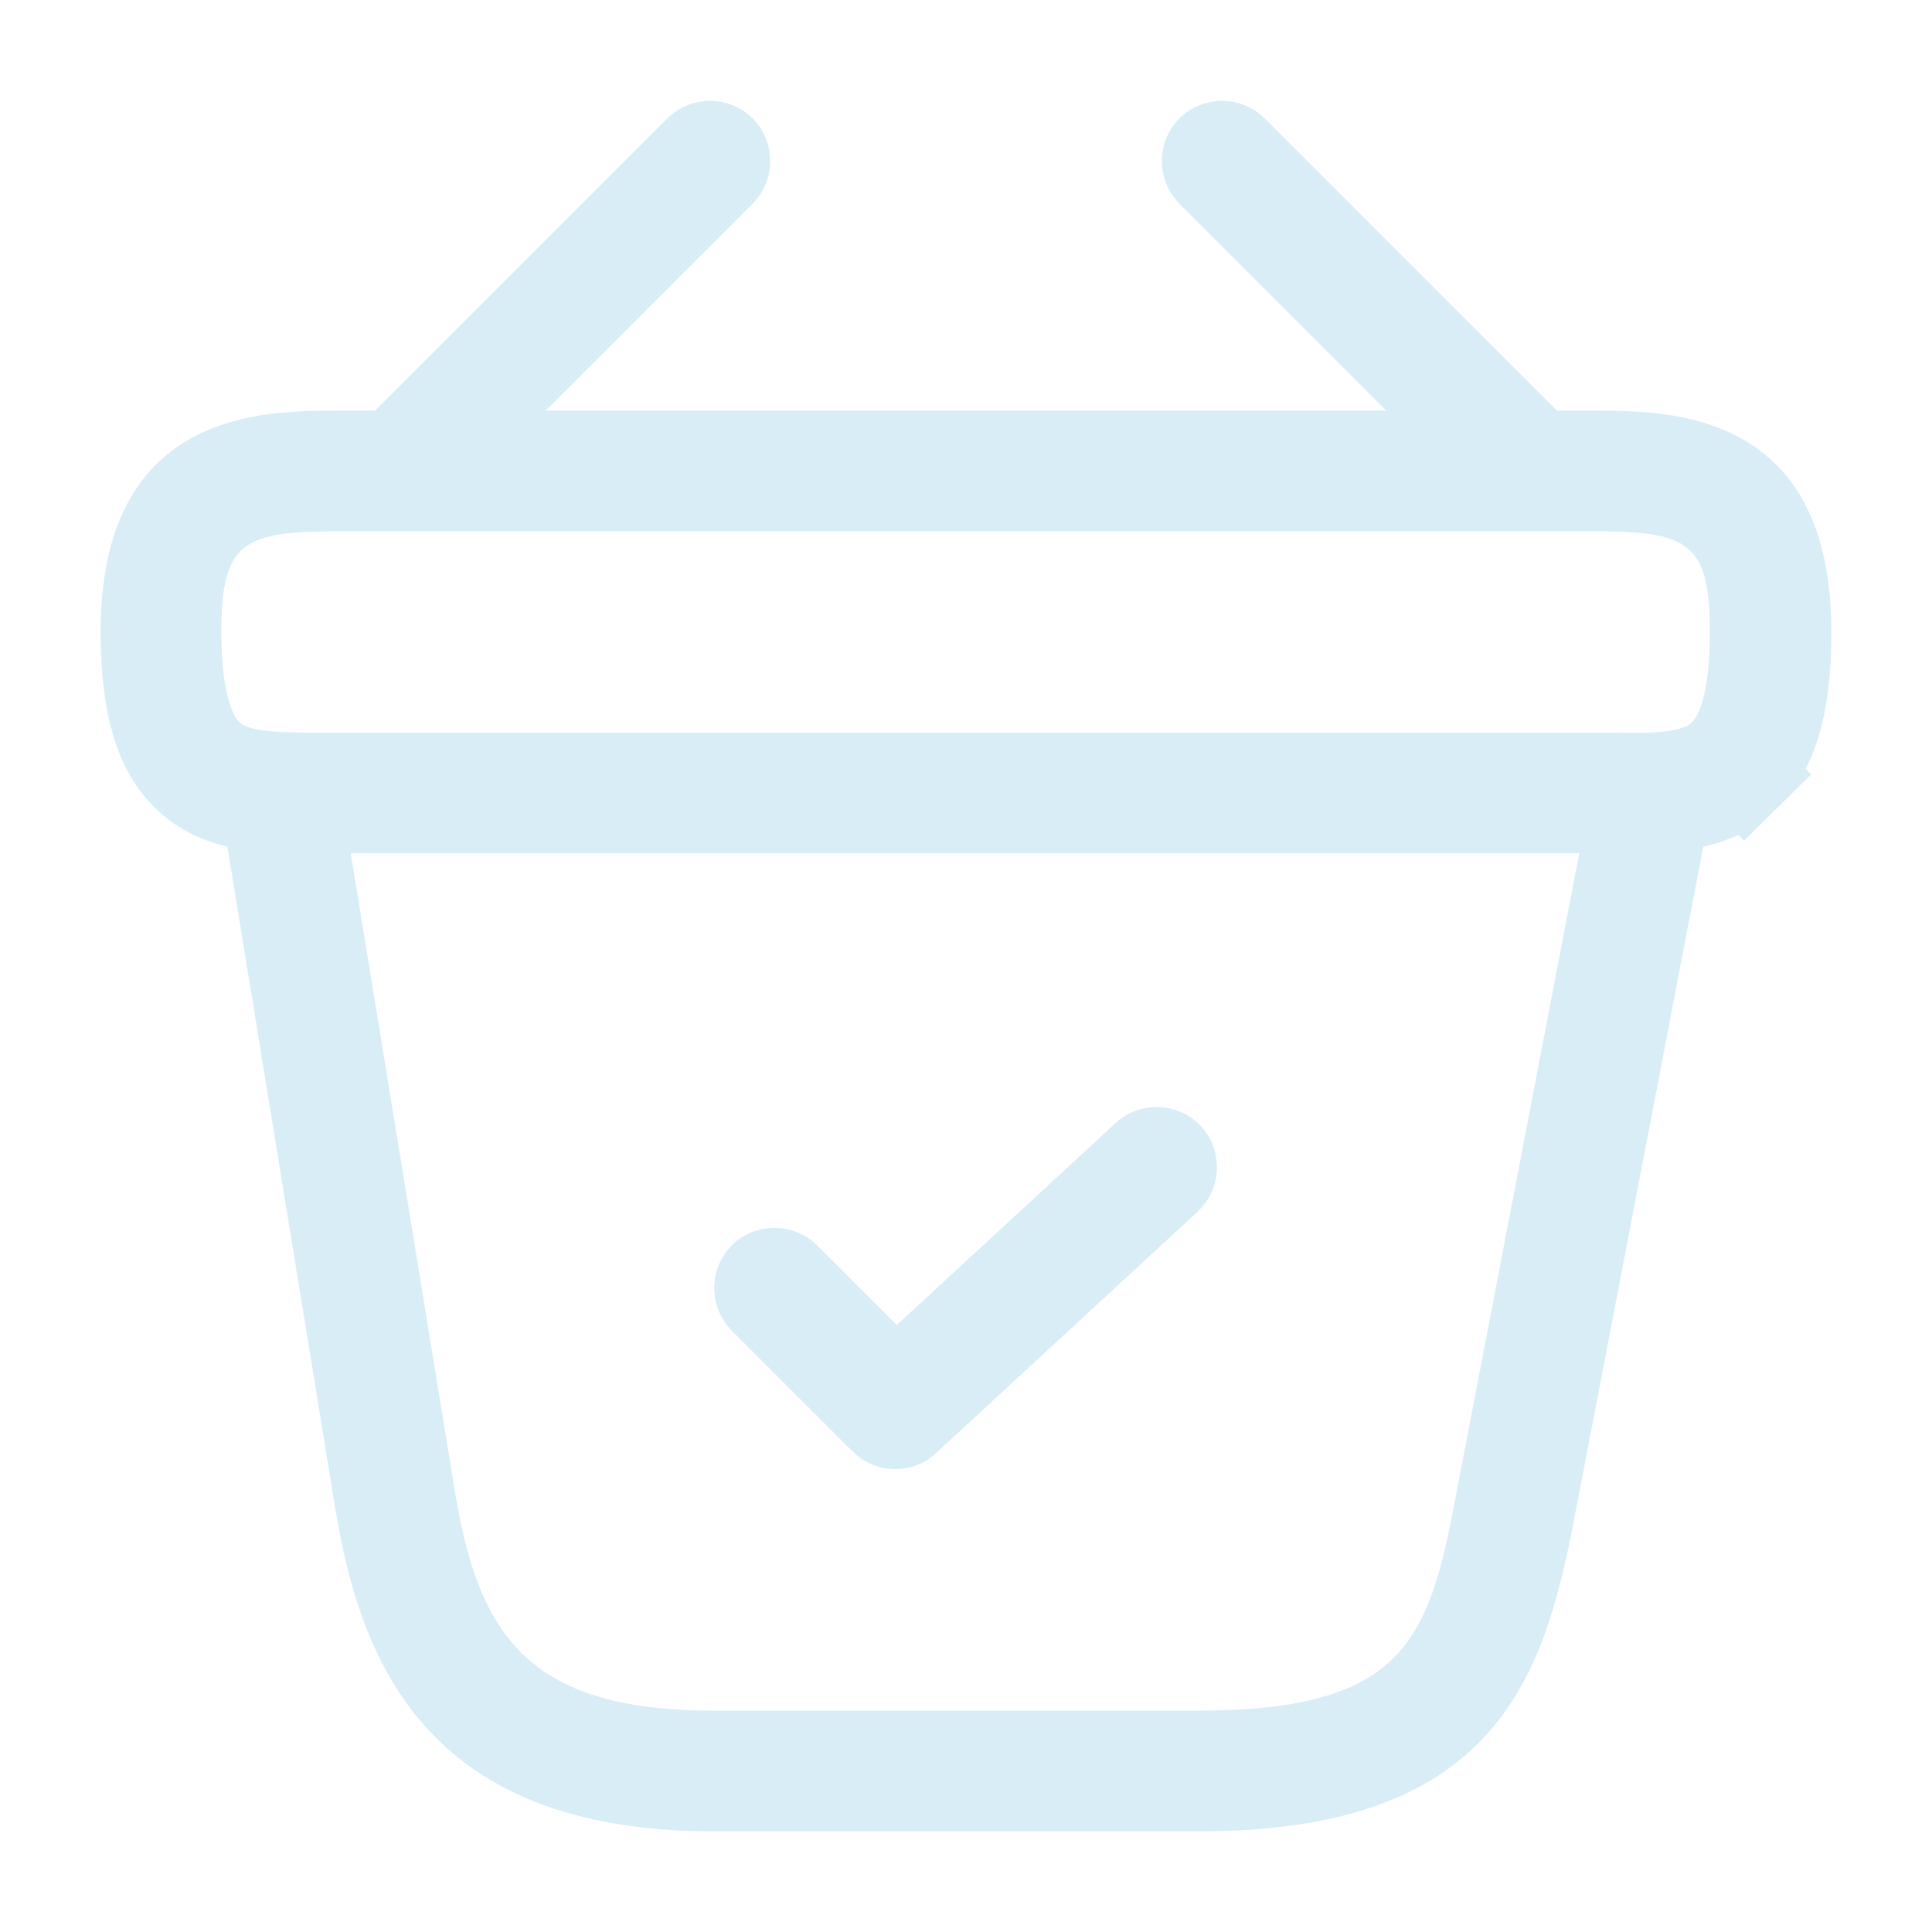 <svg xmlns="http://www.w3.org/2000/svg" width="41" height="41" viewBox="0 0 41 41" fill="none">
    <path d="M24.359 24.562C24.462 24.466 24.649 24.467 24.757 24.582C24.853 24.684 24.852 24.872 24.737 24.979L19.189 30.1L19.188 30.102C19.135 30.151 19.071 30.177 18.997 30.177C18.958 30.177 18.922 30.17 18.892 30.158C18.862 30.146 18.831 30.127 18.799 30.094L16.236 27.532C16.131 27.427 16.131 27.24 16.236 27.135C16.341 27.031 16.528 27.03 16.633 27.135L18.324 28.826L19.003 29.506L19.709 28.854L24.355 24.566L24.359 24.562Z" fill="#D9EDF7" stroke="#D9EDF7" stroke-width="2"/>
    <path d="M14.87 3.219C14.974 3.114 15.161 3.114 15.266 3.219C15.371 3.324 15.371 3.511 15.266 3.615L9.089 9.792C8.998 9.878 8.911 9.899 8.867 9.899C8.803 9.899 8.717 9.865 8.668 9.816C8.563 9.712 8.563 9.525 8.668 9.42L14.87 3.219Z" fill="#D9EDF7" stroke="#D9EDF7" stroke-width="2"/>
    <path d="M25.735 3.219C25.84 3.114 26.026 3.114 26.131 3.219L32.332 9.42C32.437 9.525 32.437 9.712 32.332 9.816C32.283 9.865 32.197 9.899 32.134 9.899C32.095 9.899 32.059 9.892 32.029 9.88C31.999 9.868 31.968 9.849 31.936 9.816L25.735 3.615C25.63 3.51 25.63 3.324 25.735 3.219Z" fill="#D9EDF7" stroke="#D9EDF7" stroke-width="2"/>
    <path d="M7.21 9.713H33.791C34.645 9.713 35.655 9.731 36.46 10.175C36.834 10.383 37.168 10.686 37.418 11.16C37.672 11.643 37.865 12.356 37.865 13.411C37.865 15.081 37.523 15.928 37.021 16.42L37.72 17.134L37.697 17.111L37.02 16.42L37.013 16.427C36.441 17 35.637 17.108 34.525 17.108H6.819C5.558 17.126 4.637 17.077 3.987 16.427L3.979 16.42C3.478 15.929 3.135 15.065 3.135 13.411C3.135 12.356 3.328 11.643 3.583 11.16C3.832 10.686 4.166 10.382 4.541 10.175C5.345 9.731 6.355 9.713 7.21 9.713ZM7.21 10.275C6.698 10.275 6.222 10.287 5.811 10.348C5.4 10.41 4.955 10.534 4.575 10.832C3.778 11.456 3.698 12.484 3.698 13.411C3.698 14.903 3.989 15.595 4.314 15.974L4.351 16.018L4.393 16.056C4.625 16.272 4.897 16.368 5.075 16.417C5.269 16.47 5.471 16.498 5.654 16.514C6.016 16.547 6.437 16.546 6.799 16.546H34.162L34.752 16.552C34.952 16.551 35.151 16.544 35.336 16.527C35.522 16.51 35.73 16.48 35.93 16.421C36.119 16.365 36.389 16.258 36.616 16.031C37.032 15.614 37.285 14.848 37.285 13.411C37.285 12.484 37.205 11.456 36.408 10.832C36.027 10.534 35.583 10.41 35.172 10.348C34.761 10.287 34.285 10.275 33.774 10.275H7.21Z" fill="#292D32" stroke="#D9EDF7" stroke-width="2"/>
    <path d="M5.947 16.804C6.051 16.786 6.188 16.853 6.241 16.985L6.257 17.047L8.665 31.8C8.92 33.351 9.339 34.797 10.398 35.822C11.48 36.871 13.038 37.302 15.136 37.302H25.437C27.701 37.302 29.274 36.916 30.31 35.862C31.301 34.854 31.598 33.404 31.869 31.978L34.739 17.032L34.738 17.031C34.773 16.858 34.921 16.785 35.045 16.813L35.057 16.816L35.069 16.817C35.222 16.847 35.318 16.985 35.286 17.148L35.285 17.151L32.415 32.099C32.084 33.825 31.678 35.211 30.757 36.193C29.877 37.133 28.364 37.864 25.437 37.864H15.136C12.292 37.864 10.719 37.028 9.779 35.981C8.924 35.03 8.483 33.789 8.215 32.47L8.11 31.901L5.702 17.127L5.701 17.12L5.698 17.069C5.701 16.95 5.787 16.831 5.943 16.805L5.947 16.804Z" fill="#292D32" stroke="#D9EDF7" stroke-width="2"/>
</svg>